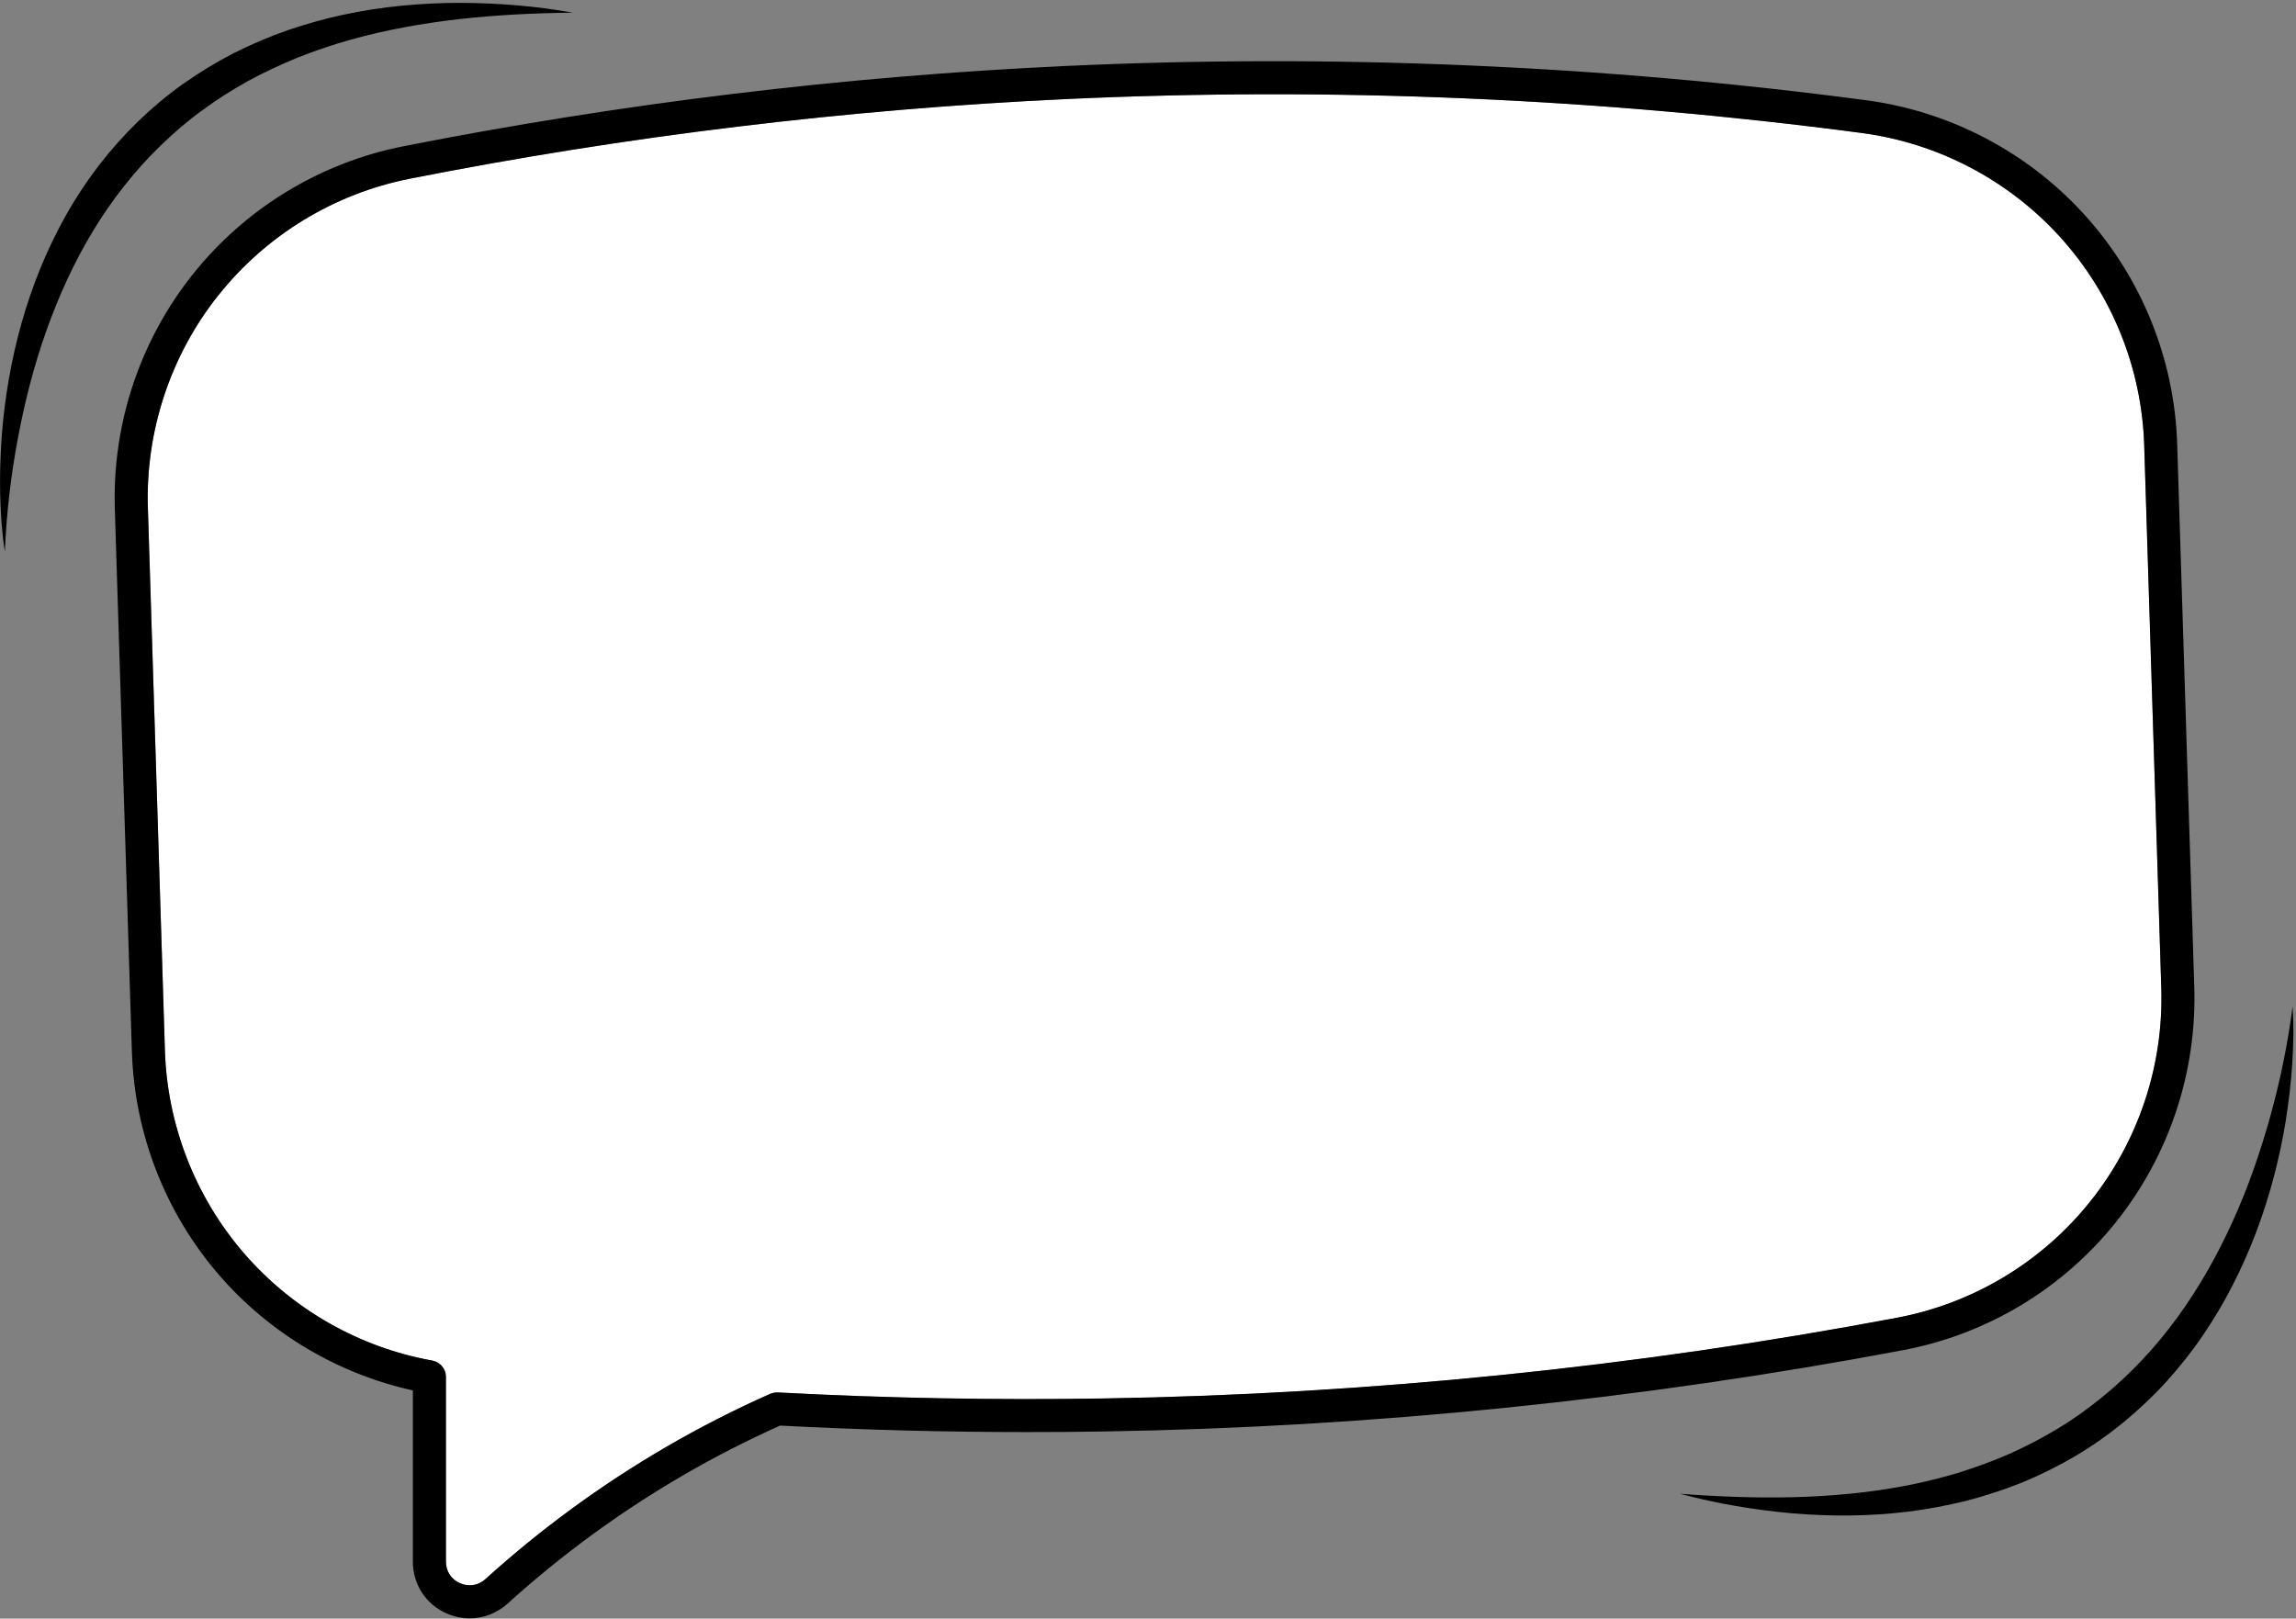 <?xml version="1.0" encoding="UTF-8"?> <svg xmlns="http://www.w3.org/2000/svg" width="695" height="490" viewBox="0 0 695 490" fill="none"><rect x="0" y="0" width="695" height="490" fill="#808080" stroke="none"/><path d="M649.13 137.35L649.05 134.77C648.32 111.47 639.3 89.11 623.66 71.82C608.02 54.53 586.68 43.32 563.56 40.26C484.03 29.73 403.14 26.27 323.15 29.97C256.51 33.06 189.53 41.18 124.09 54.09C101.23 58.6 80.64 71.12 66.13 89.36C51.62 107.6 44.03 130.47 44.77 153.77L49.93 318.1C50.64 340.63 59.15 362.42 73.89 379.45C88.58 396.43 108.82 407.95 130.86 411.9C130.88 411.9 130.9 411.91 130.92 411.92C131.11 411.96 131.3 412.02 131.48 412.08C131.61 412.12 131.75 412.15 131.88 412.2C132.04 412.27 132.18 412.35 132.33 412.43C132.47 412.5 132.61 412.57 132.74 412.66C132.86 412.74 132.97 412.84 133.09 412.94C133.23 413.05 133.37 413.15 133.49 413.27C133.6 413.38 133.69 413.5 133.79 413.62C133.9 413.75 134.01 413.87 134.11 414C134.2 414.13 134.27 414.28 134.35 414.42C134.43 414.56 134.51 414.69 134.58 414.84C134.64 414.98 134.67 415.12 134.72 415.27C134.78 415.44 134.84 415.6 134.88 415.78C134.91 415.91 134.91 416.04 134.93 416.18C134.96 416.38 134.99 416.57 134.99 416.78C134.99 416.8 134.99 416.82 134.99 416.84V472.76C134.99 475.67 136.57 478.11 139.22 479.29C141.9 480.48 144.8 480.01 146.98 478.03C163.65 462.93 181.96 449.53 201.4 438.2C211.61 432.24 222.3 426.78 233.17 421.96C233.22 421.94 233.28 421.93 233.34 421.91C233.5 421.85 233.66 421.8 233.83 421.75C233.99 421.7 234.14 421.66 234.3 421.63C234.45 421.6 234.6 421.59 234.75 421.58C234.93 421.56 235.12 421.55 235.3 421.55C235.35 421.55 235.41 421.54 235.46 421.55C268.21 423.3 301.45 423.92 334.26 423.37C414.54 422.06 495.28 413.84 574.26 398.93C597.26 394.59 618 382.12 632.66 363.82C647.31 345.53 654.97 322.56 654.23 299.13C652.53 245.21 650.83 191.3 649.14 137.38L649.13 137.35Z" fill="white"></path><path d="M39.93 318.41C40.71 343.23 50.08 367.23 66.32 385.99C81.59 403.63 102.29 415.92 124.97 420.91V472.74C124.97 479.62 128.87 485.62 135.14 488.41C137.42 489.42 139.81 489.92 142.18 489.92C146.33 489.92 150.41 488.38 153.68 485.43C169.84 470.79 187.58 457.8 206.42 446.82C215.98 441.24 225.97 436.12 236.14 431.56C260.97 432.87 286.07 433.53 311.05 433.53C318.85 433.53 326.65 433.47 334.41 433.34C415.25 432.02 496.57 423.74 576.1 408.72C601.45 403.94 624.3 390.2 640.45 370.03C656.58 349.88 665.02 324.58 664.21 298.78C662.51 244.86 660.81 190.95 659.12 137.03L659.04 134.45C658.23 108.78 648.3 84.16 631.07 65.11C613.84 46.07 590.33 33.72 564.87 30.34C484.75 19.73 403.27 16.24 322.68 19.97C255.55 23.08 188.08 31.26 122.14 44.27C96.95 49.23 74.28 63.03 58.29 83.13C42.31 103.22 33.95 128.41 34.76 154.08L39.92 318.41H39.93ZM66.13 89.36C80.64 71.12 101.22 58.6 124.09 54.09C189.54 41.18 256.51 33.06 323.15 29.97C403.14 26.27 484.03 29.73 563.56 40.26C586.68 43.33 608.02 54.54 623.66 71.82C639.3 89.11 648.32 111.46 649.05 134.77L649.13 137.35C650.82 191.27 652.52 245.18 654.22 299.1C654.96 322.53 647.3 345.5 632.65 363.79C618 382.09 597.26 394.56 574.25 398.9C495.28 413.81 414.53 422.04 334.25 423.34C301.44 423.88 268.19 423.27 235.45 421.52C235.4 421.52 235.34 421.52 235.29 421.52C235.11 421.52 234.92 421.52 234.74 421.55C234.59 421.56 234.44 421.58 234.29 421.6C234.13 421.63 233.97 421.67 233.82 421.72C233.65 421.77 233.49 421.82 233.33 421.88C233.27 421.9 233.22 421.91 233.16 421.93C222.29 426.75 211.6 432.22 201.39 438.17C181.95 449.5 163.64 462.9 146.97 478C144.79 479.98 141.88 480.44 139.21 479.26C136.56 478.08 134.98 475.64 134.98 472.73V416.81C134.98 416.81 134.98 416.77 134.98 416.75C134.98 416.55 134.95 416.35 134.92 416.15C134.9 416.02 134.9 415.88 134.87 415.75C134.83 415.58 134.77 415.41 134.71 415.24C134.66 415.1 134.63 414.95 134.57 414.81C134.51 414.66 134.42 414.53 134.34 414.39C134.26 414.25 134.19 414.1 134.1 413.97C134.01 413.83 133.89 413.71 133.78 413.59C133.68 413.47 133.59 413.35 133.48 413.24C133.36 413.12 133.22 413.02 133.08 412.91C132.96 412.82 132.86 412.72 132.73 412.63C132.6 412.54 132.45 412.48 132.32 412.4C132.17 412.32 132.03 412.23 131.87 412.17C131.74 412.12 131.61 412.09 131.47 412.05C131.28 411.99 131.1 411.93 130.91 411.89C130.89 411.89 130.87 411.88 130.85 411.87C108.81 407.92 88.57 396.4 73.88 379.42C59.14 362.38 50.63 340.6 49.92 318.07L44.76 153.74C44.03 130.44 51.62 107.57 66.12 89.33L66.13 89.36Z" fill="black"></path><path d="M1.45 166.83C0.54 161.13 0.2 155.35 0.05 149.57C-0.1 143.78 0.13 137.99 0.51 132.19C1.39 120.61 3.35 109.04 6.54 97.75C9.73 86.46 14.17 75.44 20 65.1C22.9 59.92 26.21 54.96 29.81 50.22C33.44 45.49 37.42 41.03 41.69 36.85C45.99 32.7 50.56 28.83 55.44 25.38C60.32 21.95 65.42 18.83 70.71 16.1C76.03 13.44 81.5 11.1 87.08 9.14C92.68 7.25 98.37 5.63 104.12 4.42C115.62 1.96 127.32 0.91 138.93 0.86C150.55 0.89 162.1 1.8 173.45 3.84C150.45 4.08 127.6 6 106.01 12.06L101.99 13.24C100.65 13.62 99.34 14.12 98.02 14.55C95.36 15.38 92.78 16.44 90.18 17.4C85.05 19.53 80.01 21.83 75.16 24.48C70.34 27.17 65.67 30.11 61.25 33.38C56.79 36.6 52.61 40.19 48.68 44.02C44.72 47.83 41.04 51.94 37.63 56.26C34.19 60.57 31.07 65.14 28.19 69.87C22.44 79.35 17.79 89.54 14.04 100.11C10.27 110.68 7.48 121.66 5.39 132.81C3.3 143.97 1.96 155.33 1.48 166.83H1.45Z" fill="black"></path><path d="M693.96 304.65C694.37 310.4 694.22 316.19 693.87 321.97C693.52 327.75 692.79 333.5 691.91 339.25C690.03 350.72 687.09 362.07 682.93 373.04C678.78 384.01 673.41 394.61 666.71 404.4C663.38 409.31 659.65 413.96 655.65 418.38C651.63 422.78 647.27 426.88 642.66 430.68C638.02 434.44 633.13 437.9 627.98 440.92C622.82 443.92 617.47 446.58 611.97 448.85C606.44 451.04 600.79 452.9 595.06 454.37C589.31 455.77 583.51 456.89 577.67 457.6C566 459.06 554.25 459.09 542.68 458.14C531.11 457.11 519.68 455.2 508.55 452.2C531.48 453.94 554.41 454.01 576.45 449.84L580.56 449.01C581.93 448.74 583.28 448.36 584.63 448.05C587.35 447.45 590.01 446.62 592.69 445.88C597.99 444.2 603.21 442.34 608.26 440.12C613.29 437.85 618.2 435.33 622.89 432.46C627.61 429.64 632.09 426.42 636.34 422.94C640.61 419.48 644.63 415.71 648.41 411.7C652.21 407.7 655.71 403.42 658.99 398.95C665.53 390 671.05 380.26 675.7 370.05C680.36 359.84 684.09 349.15 687.14 338.22C690.19 327.28 692.5 316.08 693.97 304.67L693.96 304.65Z" fill="black"></path></svg> 